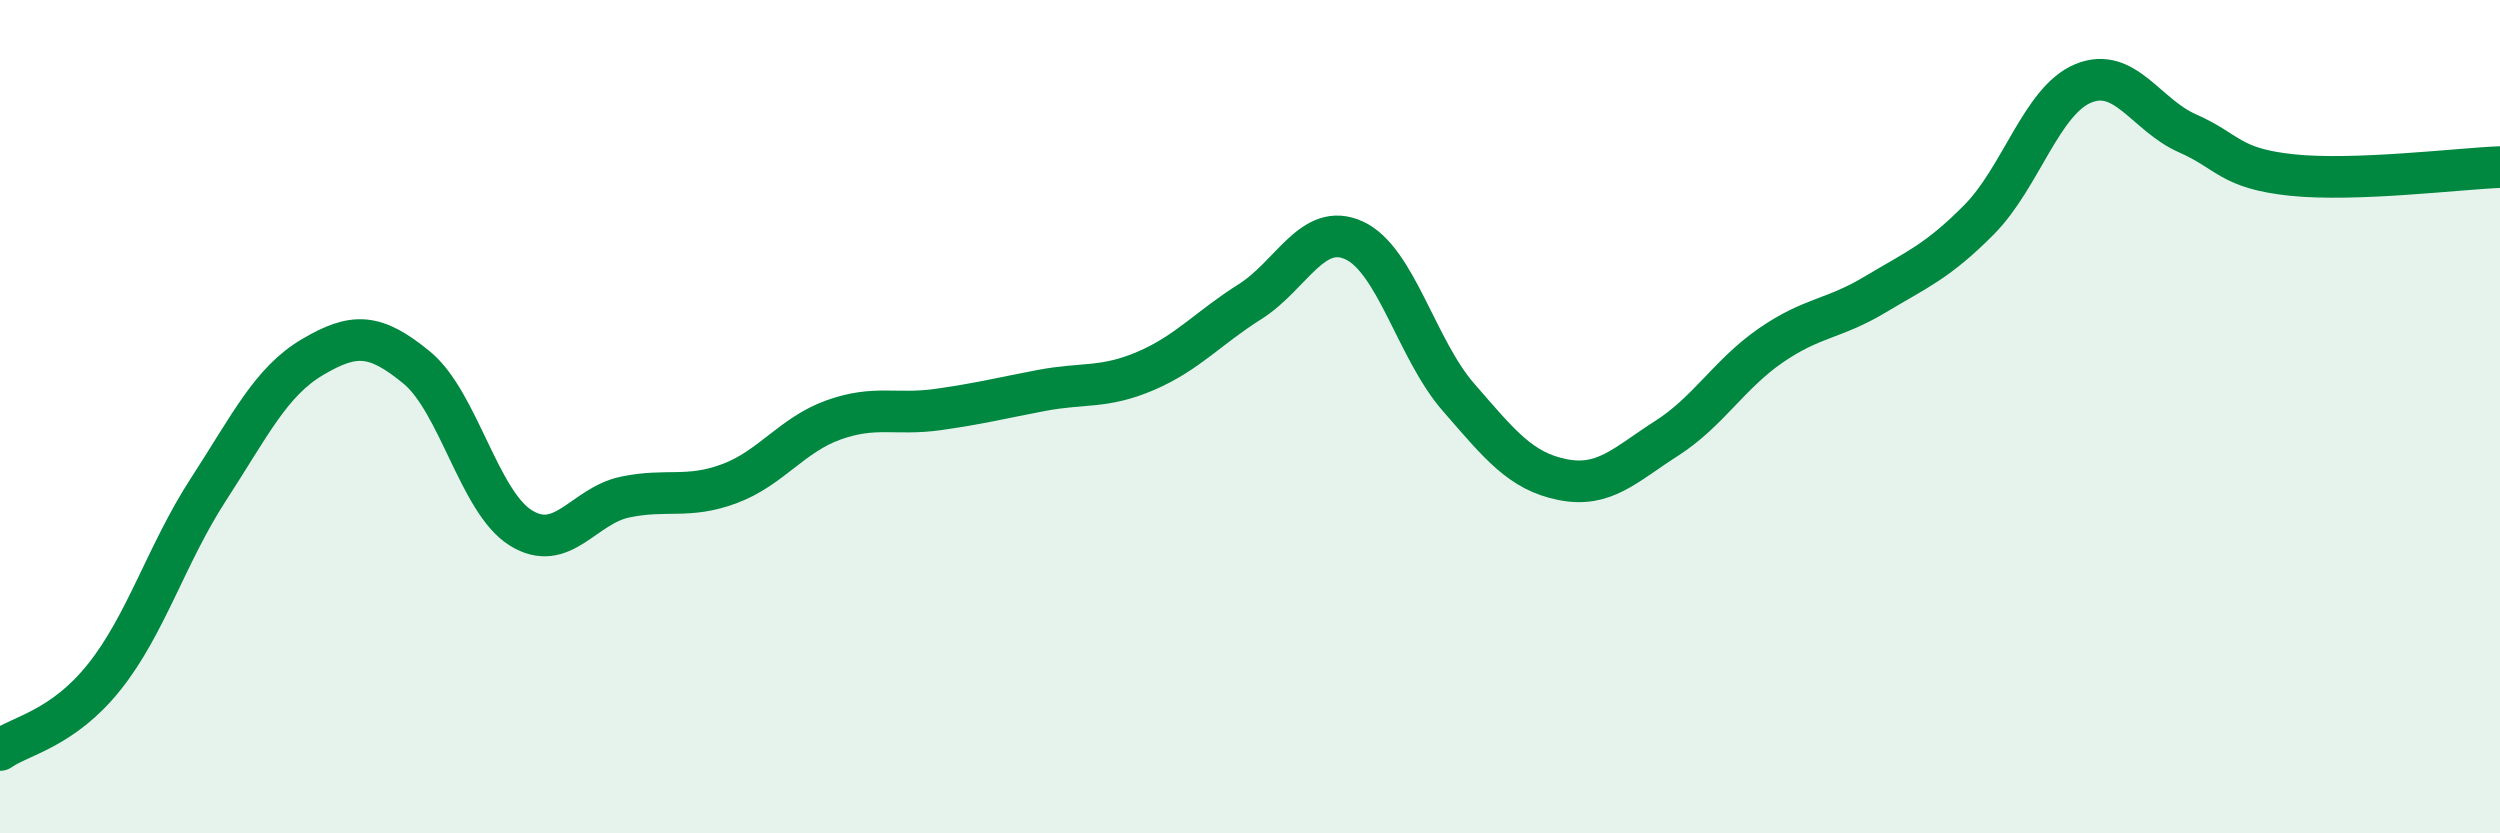 
    <svg width="60" height="20" viewBox="0 0 60 20" xmlns="http://www.w3.org/2000/svg">
      <path
        d="M 0,18 C 0.5,17.65 1.5,17.5 2.5,16.25 C 3.5,15 4,13.29 5,11.75 C 6,10.21 6.5,9.16 7.5,8.57 C 8.5,7.98 9,8 10,8.82 C 11,9.64 11.5,12.05 12.5,12.67 C 13.5,13.29 14,12.14 15,11.93 C 16,11.72 16.5,11.98 17.5,11.61 C 18.5,11.24 19,10.44 20,10.08 C 21,9.72 21.5,9.97 22.5,9.83 C 23.5,9.69 24,9.56 25,9.37 C 26,9.18 26.5,9.33 27.5,8.9 C 28.5,8.47 29,7.87 30,7.24 C 31,6.61 31.5,5.31 32.5,5.77 C 33.5,6.23 34,8.38 35,9.53 C 36,10.68 36.5,11.31 37.5,11.51 C 38.5,11.71 39,11.16 40,10.52 C 41,9.88 41.5,8.98 42.5,8.29 C 43.5,7.6 44,7.67 45,7.07 C 46,6.47 46.5,6.28 47.5,5.27 C 48.5,4.26 49,2.41 50,2 C 51,1.59 51.5,2.76 52.5,3.2 C 53.5,3.64 53.5,4.04 55,4.2 C 56.5,4.36 59,4.05 60,4.01L60 20L0 20Z"
        fill="#008740"
        opacity="0.1"
        stroke-linecap="round"
        stroke-linejoin="round"
      />
      <path
        d="M 0,18 C 0.5,17.65 1.5,17.5 2.5,16.25 C 3.5,15 4,13.29 5,11.75 C 6,10.21 6.5,9.16 7.5,8.57 C 8.5,7.98 9,8 10,8.82 C 11,9.64 11.5,12.05 12.5,12.67 C 13.5,13.29 14,12.14 15,11.93 C 16,11.72 16.5,11.98 17.5,11.61 C 18.5,11.24 19,10.44 20,10.08 C 21,9.72 21.5,9.97 22.5,9.83 C 23.5,9.69 24,9.56 25,9.37 C 26,9.18 26.5,9.33 27.5,8.9 C 28.5,8.47 29,7.87 30,7.24 C 31,6.61 31.5,5.31 32.5,5.77 C 33.5,6.23 34,8.38 35,9.53 C 36,10.68 36.5,11.31 37.5,11.51 C 38.5,11.71 39,11.16 40,10.52 C 41,9.88 41.5,8.98 42.5,8.29 C 43.5,7.6 44,7.67 45,7.07 C 46,6.47 46.5,6.28 47.5,5.27 C 48.5,4.26 49,2.41 50,2 C 51,1.59 51.5,2.76 52.5,3.2 C 53.5,3.64 53.5,4.04 55,4.2 C 56.5,4.36 59,4.05 60,4.01"
        stroke="#008740"
        stroke-width="1"
        fill="none"
        stroke-linecap="round"
        stroke-linejoin="round"
      />
    </svg>
  